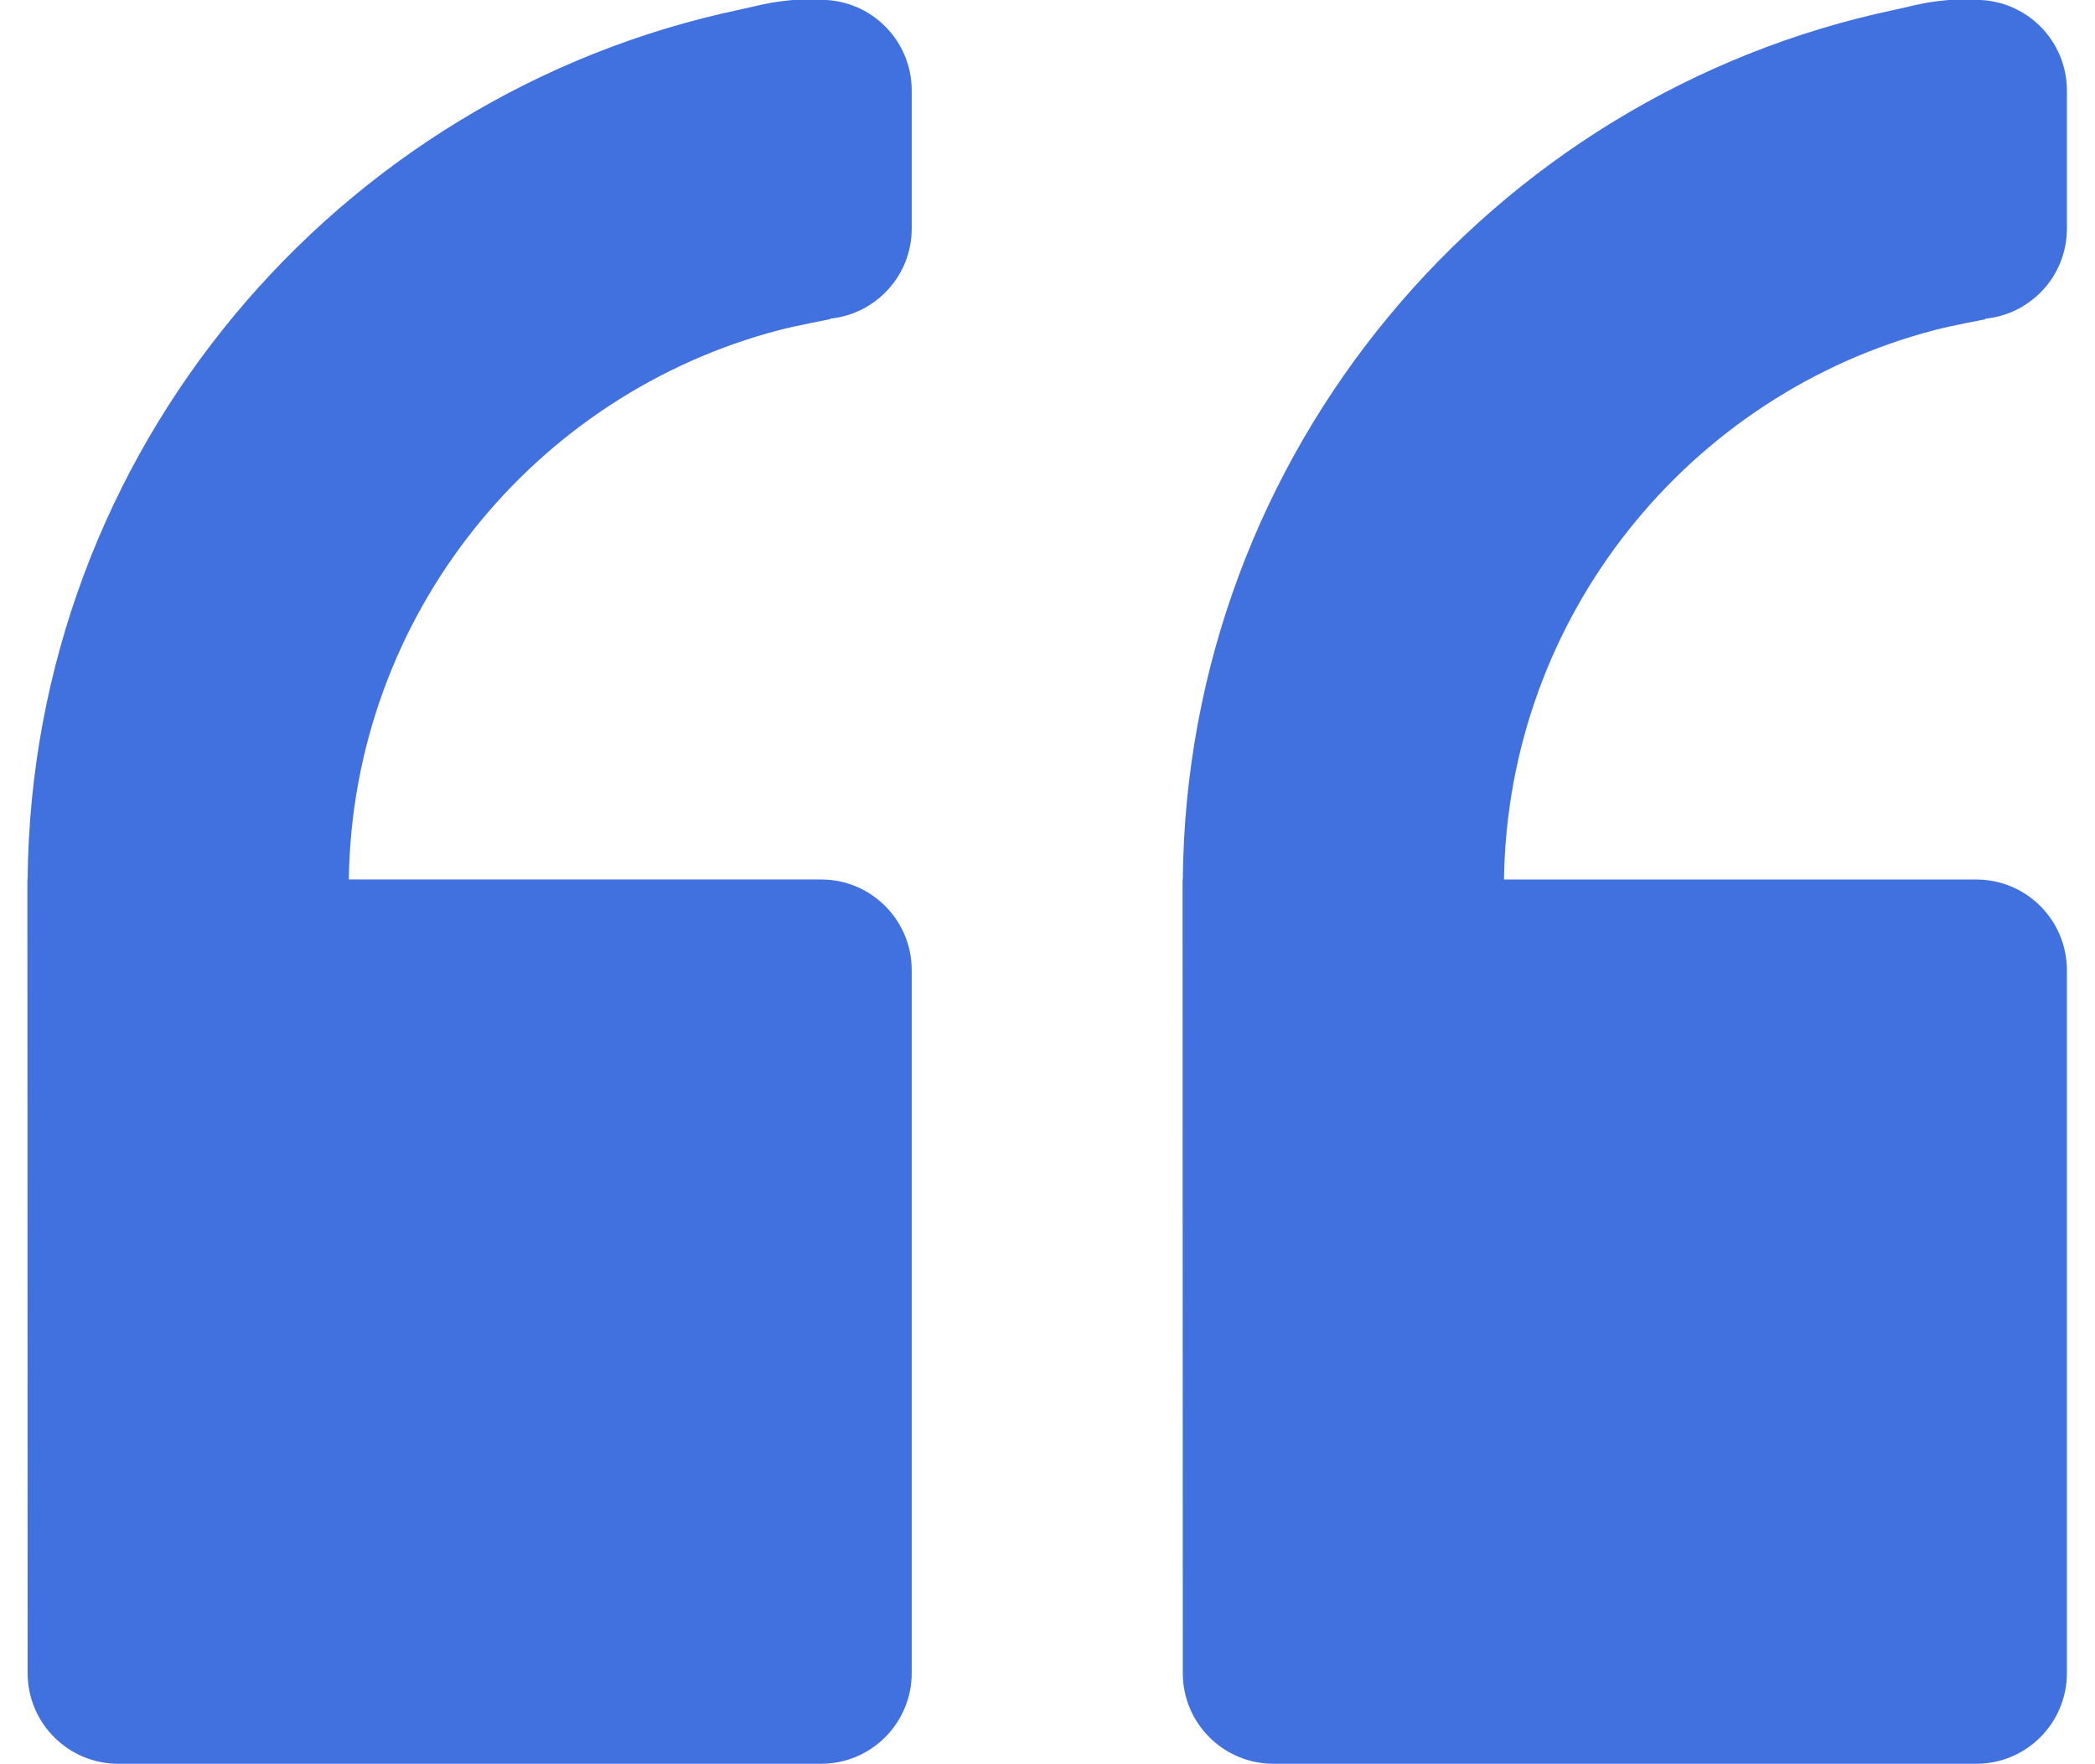 <svg width="38" height="32" viewBox="0 0 38 32" fill="none" xmlns="http://www.w3.org/2000/svg">
<path fill-rule="evenodd" clip-rule="evenodd" d="M2.146 31.992C1.237 31.992 0.501 31.255 0.501 30.347L0.497 15.952H0.501C0.571 8.191 6.099 1.713 13.425 0.173C13.51 0.155 13.584 0.138 13.656 0.121C13.862 0.072 14.049 0.028 14.43 -0.004C14.545 -0.014 14.893 -0.003 14.893 -0.003C15.801 -0.003 16.537 0.733 16.537 1.641V4.147C16.537 5 15.886 5.698 15.055 5.78C15.056 5.781 15.059 5.789 15.059 5.789C15.059 5.789 14.445 5.906 14.146 5.984C9.697 7.14 6.394 11.16 6.327 15.952H14.893C15.801 15.952 16.537 16.688 16.537 17.596V30.347C16.537 31.255 15.801 31.992 14.893 31.992H2.146ZM35.846 31.992H23.099C22.191 31.992 21.454 31.256 21.454 30.348L21.45 15.953H21.454C21.525 8.192 27.052 1.714 34.378 0.175C34.462 0.157 34.536 0.14 34.607 0.123C34.814 0.074 35.001 0.029 35.383 -0.003C35.498 -0.012 35.846 -0.002 35.846 -0.002C36.754 -0.002 37.49 0.734 37.49 1.642V4.148C37.49 5.001 36.84 5.699 36.008 5.781C36.009 5.782 36.013 5.79 36.013 5.79C36.013 5.79 35.399 5.907 35.099 5.985C30.65 7.141 27.347 11.162 27.28 15.953H35.846C36.754 15.953 37.49 16.689 37.49 17.597V30.348C37.49 31.256 36.754 31.992 35.846 31.992Z" fill="#4071DF"/>
</svg>
